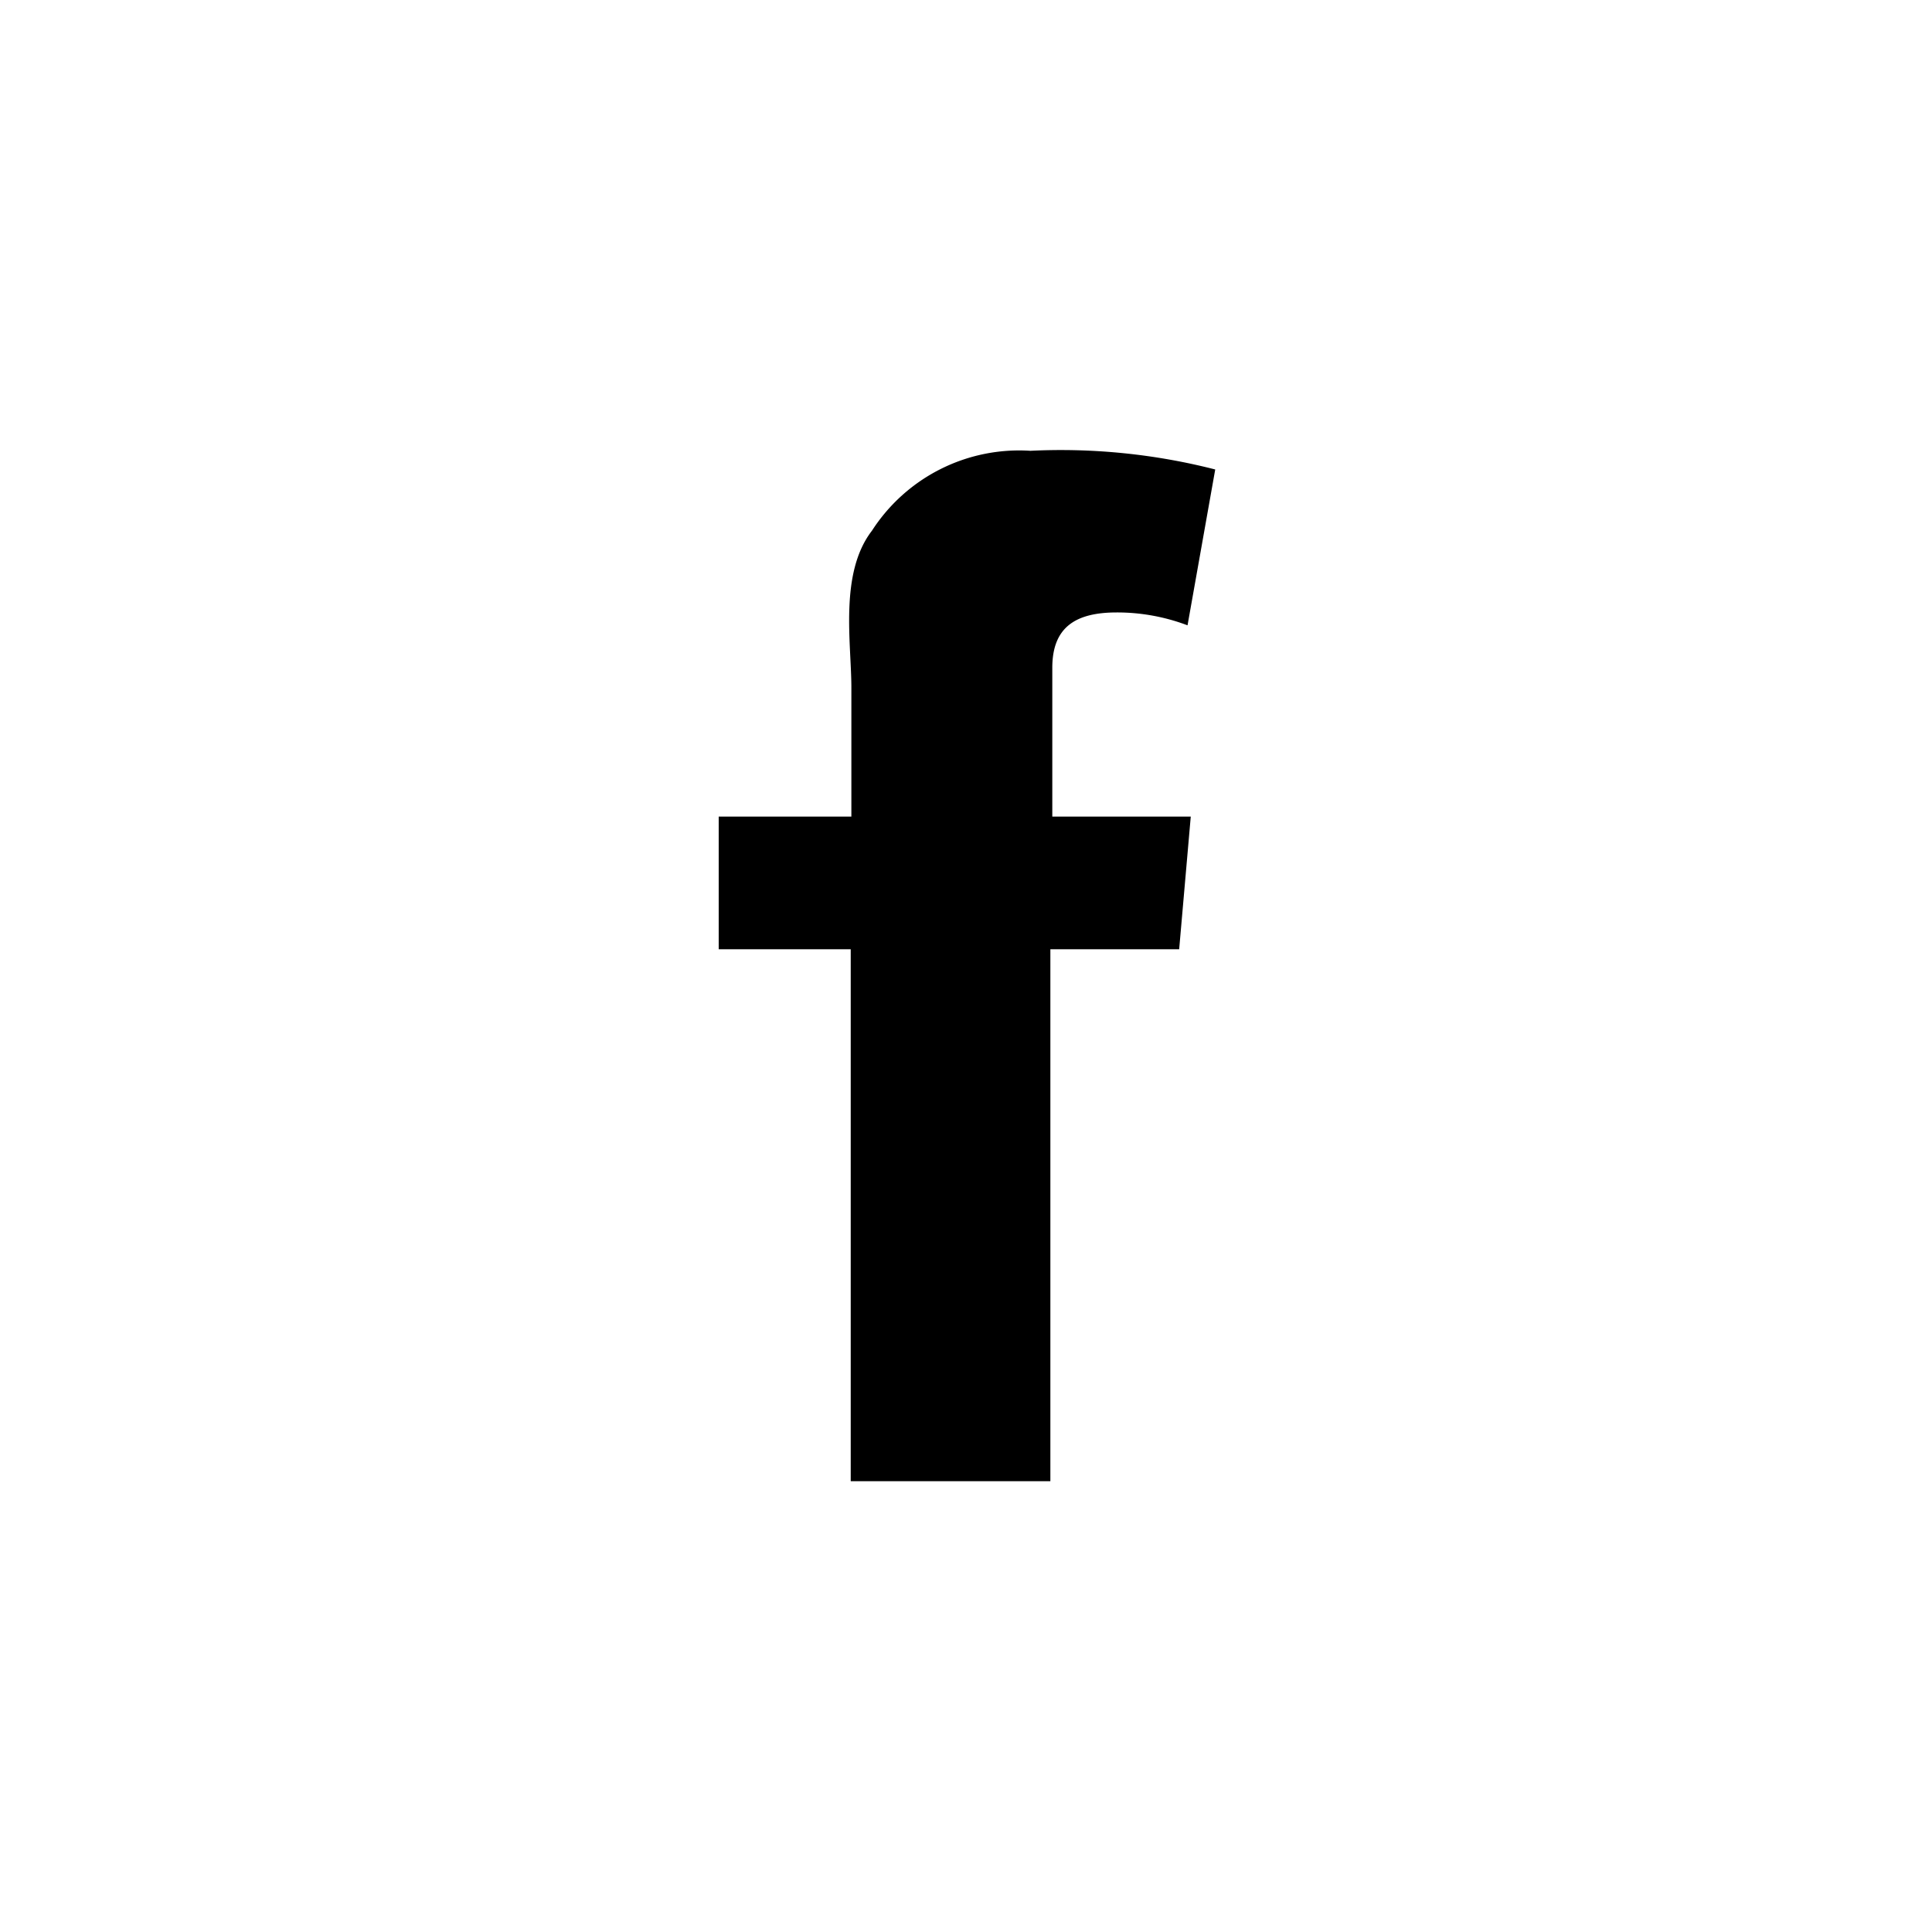 <svg xmlns="http://www.w3.org/2000/svg" width="30" height="30" viewBox="0 0 30 30"><defs><style>.cls-1{fill:none;}</style></defs><title>fb_black</title><g id="Layer_2" data-name="Layer 2"><g id="Layer_1-2" data-name="Layer 1"><rect class="cls-1" width="30" height="30"/><path d="M11.16,12.68h2.06v-2c0-.7-.19-1.78.32-2.44A2.72,2.72,0,0,1,16,7a9.66,9.66,0,0,1,2.87.29l-.43,2.42a3.09,3.09,0,0,0-1.1-.2c-.64,0-1,.23-1,.86v2.31h2.15l-.18,2.06h-2V23h-3.1V14.74H11.16V12.68Z"/></g></g></svg>